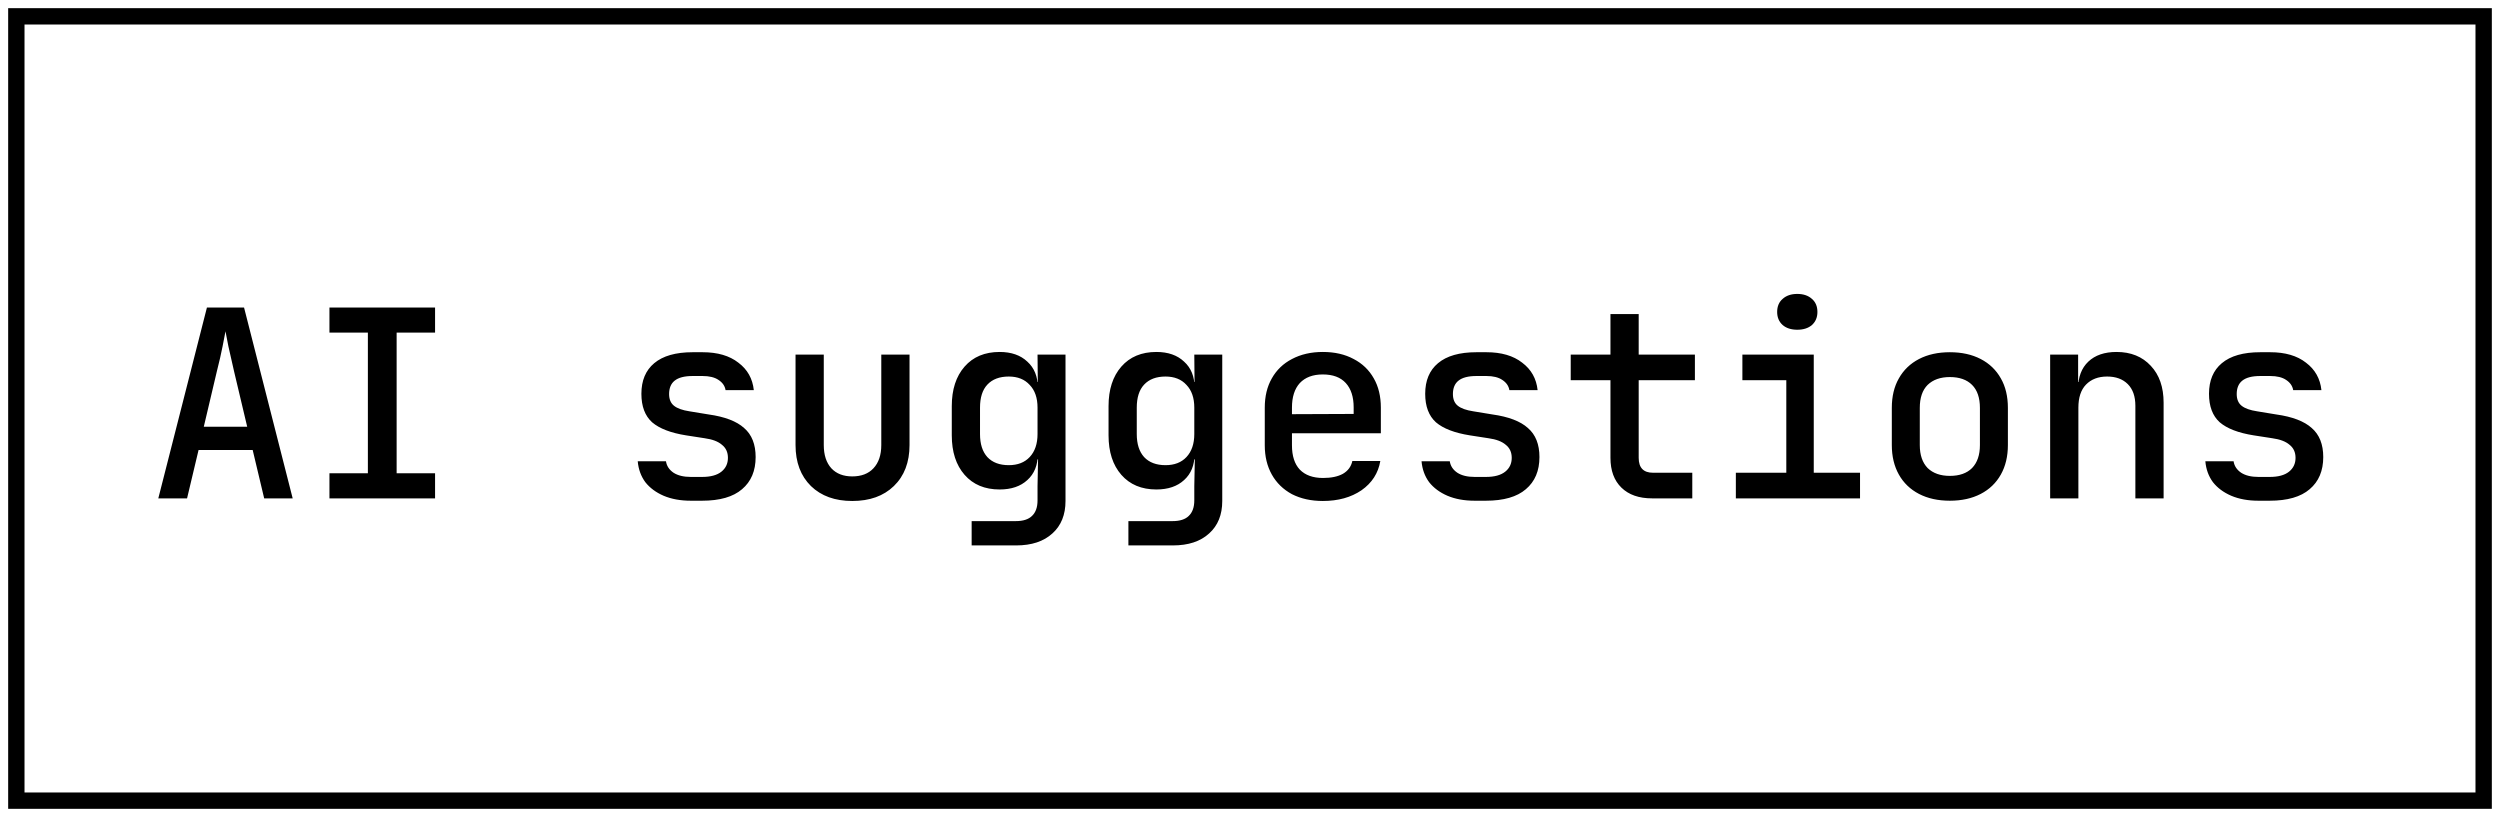 <?xml version="1.0" encoding="UTF-8"?> <svg xmlns="http://www.w3.org/2000/svg" width="153" height="50" viewBox="0 0 153 50" fill="none"><rect x="1" y="1" width="151" height="48" stroke="black"></rect><path d="M9.688 30.5L12.664 18.82H14.936L17.912 30.5H16.168L15.464 27.54H12.152L11.448 30.5H9.688ZM12.472 26.116H15.128L14.328 22.74C14.189 22.143 14.072 21.625 13.976 21.188C13.891 20.74 13.832 20.436 13.8 20.276C13.768 20.436 13.709 20.74 13.624 21.188C13.539 21.625 13.421 22.137 13.272 22.724L12.472 26.116ZM20.162 30.5V28.964H22.514V20.356H20.162V18.82H26.626V20.356H24.274V28.964H26.626V30.5H20.162ZM42.277 30.644C41.648 30.644 41.093 30.543 40.613 30.34C40.144 30.137 39.771 29.86 39.493 29.508C39.227 29.145 39.072 28.719 39.029 28.228H40.757C40.8 28.516 40.955 28.751 41.221 28.932C41.488 29.103 41.84 29.188 42.277 29.188H42.965C43.488 29.188 43.883 29.081 44.149 28.868C44.416 28.655 44.549 28.372 44.549 28.02C44.549 27.679 44.427 27.412 44.181 27.22C43.947 27.017 43.595 26.884 43.125 26.82L41.989 26.644C41.051 26.495 40.357 26.228 39.909 25.844C39.472 25.449 39.253 24.868 39.253 24.1C39.253 23.289 39.515 22.665 40.037 22.228C40.571 21.78 41.355 21.556 42.389 21.556H42.997C43.915 21.556 44.645 21.769 45.189 22.196C45.744 22.612 46.059 23.172 46.133 23.876H44.405C44.363 23.62 44.219 23.412 43.973 23.252C43.739 23.092 43.413 23.012 42.997 23.012H42.389C41.888 23.012 41.52 23.108 41.285 23.3C41.061 23.481 40.949 23.753 40.949 24.116C40.949 24.436 41.051 24.676 41.253 24.836C41.456 24.996 41.771 25.108 42.197 25.172L43.365 25.364C44.357 25.503 45.083 25.78 45.541 26.196C46.011 26.601 46.245 27.193 46.245 27.972C46.245 28.815 45.968 29.471 45.413 29.94C44.869 30.409 44.053 30.644 42.965 30.644H42.277ZM52.159 30.66C51.103 30.66 50.26 30.356 49.631 29.748C49.002 29.129 48.687 28.292 48.687 27.236V21.7H50.415V27.236C50.415 27.844 50.57 28.319 50.879 28.66C51.188 28.991 51.615 29.156 52.159 29.156C52.714 29.156 53.146 28.991 53.455 28.66C53.775 28.319 53.935 27.844 53.935 27.236V21.7H55.663V27.236C55.663 28.292 55.343 29.129 54.703 29.748C54.074 30.356 53.226 30.66 52.159 30.66ZM59.465 33.38V31.892H62.169C62.617 31.892 62.947 31.785 63.161 31.572C63.385 31.359 63.497 31.044 63.497 30.628V29.748L63.529 28.116H63.161L63.513 27.796C63.513 28.468 63.299 28.996 62.873 29.38C62.457 29.764 61.891 29.956 61.177 29.956C60.27 29.956 59.555 29.657 59.033 29.06C58.51 28.463 58.249 27.657 58.249 26.644V24.852C58.249 23.839 58.51 23.033 59.033 22.436C59.555 21.839 60.27 21.54 61.177 21.54C61.891 21.54 62.457 21.737 62.873 22.132C63.299 22.516 63.513 23.044 63.513 23.716L63.161 23.38H63.513L63.497 21.7H65.209V30.66C65.209 31.503 64.942 32.164 64.409 32.644C63.875 33.135 63.134 33.38 62.185 33.38H59.465ZM61.737 28.468C62.281 28.468 62.707 28.303 63.017 27.972C63.337 27.631 63.497 27.161 63.497 26.564V24.948C63.497 24.351 63.337 23.887 63.017 23.556C62.707 23.215 62.281 23.044 61.737 23.044C61.171 23.044 60.734 23.209 60.425 23.54C60.126 23.86 59.977 24.329 59.977 24.948V26.564C59.977 27.172 60.126 27.641 60.425 27.972C60.734 28.303 61.171 28.468 61.737 28.468ZM69.058 33.38V31.892H71.763C72.21 31.892 72.541 31.785 72.754 31.572C72.978 31.359 73.091 31.044 73.091 30.628V29.748L73.123 28.116H72.754L73.106 27.796C73.106 28.468 72.893 28.996 72.466 29.38C72.05 29.764 71.485 29.956 70.77 29.956C69.864 29.956 69.149 29.657 68.626 29.06C68.104 28.463 67.843 27.657 67.843 26.644V24.852C67.843 23.839 68.104 23.033 68.626 22.436C69.149 21.839 69.864 21.54 70.77 21.54C71.485 21.54 72.05 21.737 72.466 22.132C72.893 22.516 73.106 23.044 73.106 23.716L72.754 23.38H73.106L73.091 21.7H74.802V30.66C74.802 31.503 74.536 32.164 74.002 32.644C73.469 33.135 72.728 33.38 71.778 33.38H69.058ZM71.331 28.468C71.874 28.468 72.301 28.303 72.611 27.972C72.93 27.631 73.091 27.161 73.091 26.564V24.948C73.091 24.351 72.93 23.887 72.611 23.556C72.301 23.215 71.874 23.044 71.331 23.044C70.765 23.044 70.328 23.209 70.019 23.54C69.72 23.86 69.57 24.329 69.57 24.948V26.564C69.57 27.172 69.72 27.641 70.019 27.972C70.328 28.303 70.765 28.468 71.331 28.468ZM80.956 30.66C80.242 30.66 79.612 30.521 79.068 30.244C78.535 29.956 78.124 29.556 77.836 29.044C77.548 28.532 77.404 27.935 77.404 27.252V24.948C77.404 24.255 77.548 23.657 77.836 23.156C78.124 22.644 78.535 22.249 79.068 21.972C79.612 21.684 80.242 21.54 80.956 21.54C81.682 21.54 82.311 21.684 82.844 21.972C83.378 22.249 83.788 22.644 84.076 23.156C84.364 23.657 84.508 24.255 84.508 24.948V26.516H79.068V27.252C79.068 27.903 79.228 28.399 79.548 28.74C79.879 29.081 80.354 29.252 80.972 29.252C81.474 29.252 81.879 29.167 82.188 28.996C82.498 28.815 82.69 28.553 82.764 28.212H84.476C84.348 28.959 83.964 29.556 83.324 30.004C82.684 30.441 81.895 30.66 80.956 30.66ZM82.844 25.476V24.932C82.844 24.292 82.684 23.796 82.364 23.444C82.044 23.092 81.575 22.916 80.956 22.916C80.348 22.916 79.879 23.092 79.548 23.444C79.228 23.796 79.068 24.297 79.068 24.948V25.348L82.972 25.332L82.844 25.476ZM90.246 30.644C89.617 30.644 89.062 30.543 88.582 30.34C88.113 30.137 87.739 29.86 87.462 29.508C87.195 29.145 87.041 28.719 86.998 28.228H88.726C88.769 28.516 88.923 28.751 89.19 28.932C89.457 29.103 89.809 29.188 90.246 29.188H90.934C91.457 29.188 91.851 29.081 92.118 28.868C92.385 28.655 92.518 28.372 92.518 28.02C92.518 27.679 92.395 27.412 92.15 27.22C91.915 27.017 91.563 26.884 91.094 26.82L89.958 26.644C89.019 26.495 88.326 26.228 87.878 25.844C87.441 25.449 87.222 24.868 87.222 24.1C87.222 23.289 87.483 22.665 88.006 22.228C88.539 21.78 89.323 21.556 90.358 21.556H90.966C91.883 21.556 92.614 21.769 93.158 22.196C93.713 22.612 94.027 23.172 94.102 23.876H92.374C92.331 23.62 92.187 23.412 91.942 23.252C91.707 23.092 91.382 23.012 90.966 23.012H90.358C89.857 23.012 89.489 23.108 89.254 23.3C89.03 23.481 88.918 23.753 88.918 24.116C88.918 24.436 89.019 24.676 89.222 24.836C89.425 24.996 89.739 25.108 90.166 25.172L91.334 25.364C92.326 25.503 93.051 25.78 93.51 26.196C93.979 26.601 94.214 27.193 94.214 27.972C94.214 28.815 93.937 29.471 93.382 29.94C92.838 30.409 92.022 30.644 90.934 30.644H90.246ZM101.104 30.5C100.304 30.5 99.68 30.281 99.232 29.844C98.784 29.407 98.56 28.799 98.56 28.02V23.268H96.128V21.7H98.56V19.22H100.288V21.7H103.728V23.268H100.288V28.02C100.288 28.628 100.581 28.932 101.168 28.932H103.568V30.5H101.104ZM106.234 30.5V28.932H109.322V23.268H106.634V21.7H111.002V28.932H113.834V30.5H106.234ZM109.994 20.18C109.62 20.18 109.322 20.084 109.098 19.892C108.874 19.689 108.762 19.423 108.762 19.092C108.762 18.751 108.874 18.484 109.098 18.292C109.322 18.089 109.62 17.988 109.994 17.988C110.367 17.988 110.666 18.089 110.89 18.292C111.114 18.484 111.226 18.751 111.226 19.092C111.226 19.423 111.114 19.689 110.89 19.892C110.666 20.084 110.367 20.18 109.994 20.18ZM119.331 30.644C118.606 30.644 117.977 30.505 117.443 30.228C116.91 29.951 116.499 29.556 116.211 29.044C115.923 28.532 115.779 27.929 115.779 27.236V24.964C115.779 24.26 115.923 23.657 116.211 23.156C116.499 22.644 116.91 22.249 117.443 21.972C117.977 21.695 118.606 21.556 119.331 21.556C120.057 21.556 120.686 21.695 121.219 21.972C121.753 22.249 122.163 22.644 122.451 23.156C122.739 23.657 122.883 24.26 122.883 24.964V27.236C122.883 27.929 122.739 28.532 122.451 29.044C122.163 29.556 121.753 29.951 121.219 30.228C120.686 30.505 120.057 30.644 119.331 30.644ZM119.331 29.124C119.918 29.124 120.371 28.964 120.691 28.644C121.011 28.313 121.171 27.844 121.171 27.236V24.964C121.171 24.345 121.011 23.876 120.691 23.556C120.371 23.236 119.918 23.076 119.331 23.076C118.755 23.076 118.302 23.236 117.971 23.556C117.651 23.876 117.491 24.345 117.491 24.964V27.236C117.491 27.844 117.651 28.313 117.971 28.644C118.302 28.964 118.755 29.124 119.331 29.124ZM125.469 30.5V21.7H127.181V23.38H127.597L127.181 23.78C127.181 23.076 127.389 22.527 127.805 22.132C128.221 21.737 128.797 21.54 129.533 21.54C130.408 21.54 131.106 21.823 131.629 22.388C132.152 22.943 132.413 23.695 132.413 24.644V30.5H130.685V24.836C130.685 24.26 130.53 23.817 130.221 23.508C129.912 23.199 129.49 23.044 128.957 23.044C128.413 23.044 127.981 23.209 127.661 23.54C127.352 23.86 127.197 24.329 127.197 24.948V30.5H125.469ZM138.215 30.644C137.585 30.644 137.031 30.543 136.551 30.34C136.081 30.137 135.708 29.86 135.431 29.508C135.164 29.145 135.009 28.719 134.967 28.228H136.695C136.737 28.516 136.892 28.751 137.159 28.932C137.425 29.103 137.777 29.188 138.215 29.188H138.903C139.425 29.188 139.82 29.081 140.087 28.868C140.353 28.655 140.487 28.372 140.487 28.02C140.487 27.679 140.364 27.412 140.119 27.22C139.884 27.017 139.532 26.884 139.063 26.82L137.927 26.644C136.988 26.495 136.295 26.228 135.847 25.844C135.409 25.449 135.191 24.868 135.191 24.1C135.191 23.289 135.452 22.665 135.975 22.228C136.508 21.78 137.292 21.556 138.327 21.556H138.935C139.852 21.556 140.583 21.769 141.127 22.196C141.681 22.612 141.996 23.172 142.071 23.876H140.343C140.3 23.62 140.156 23.412 139.911 23.252C139.676 23.092 139.351 23.012 138.935 23.012H138.327C137.825 23.012 137.457 23.108 137.223 23.3C136.999 23.481 136.887 23.753 136.887 24.116C136.887 24.436 136.988 24.676 137.191 24.836C137.393 24.996 137.708 25.108 138.135 25.172L139.303 25.364C140.295 25.503 141.02 25.78 141.479 26.196C141.948 26.601 142.183 27.193 142.183 27.972C142.183 28.815 141.905 29.471 141.351 29.94C140.807 30.409 139.991 30.644 138.903 30.644H138.215Z" fill="black"></path></svg> 